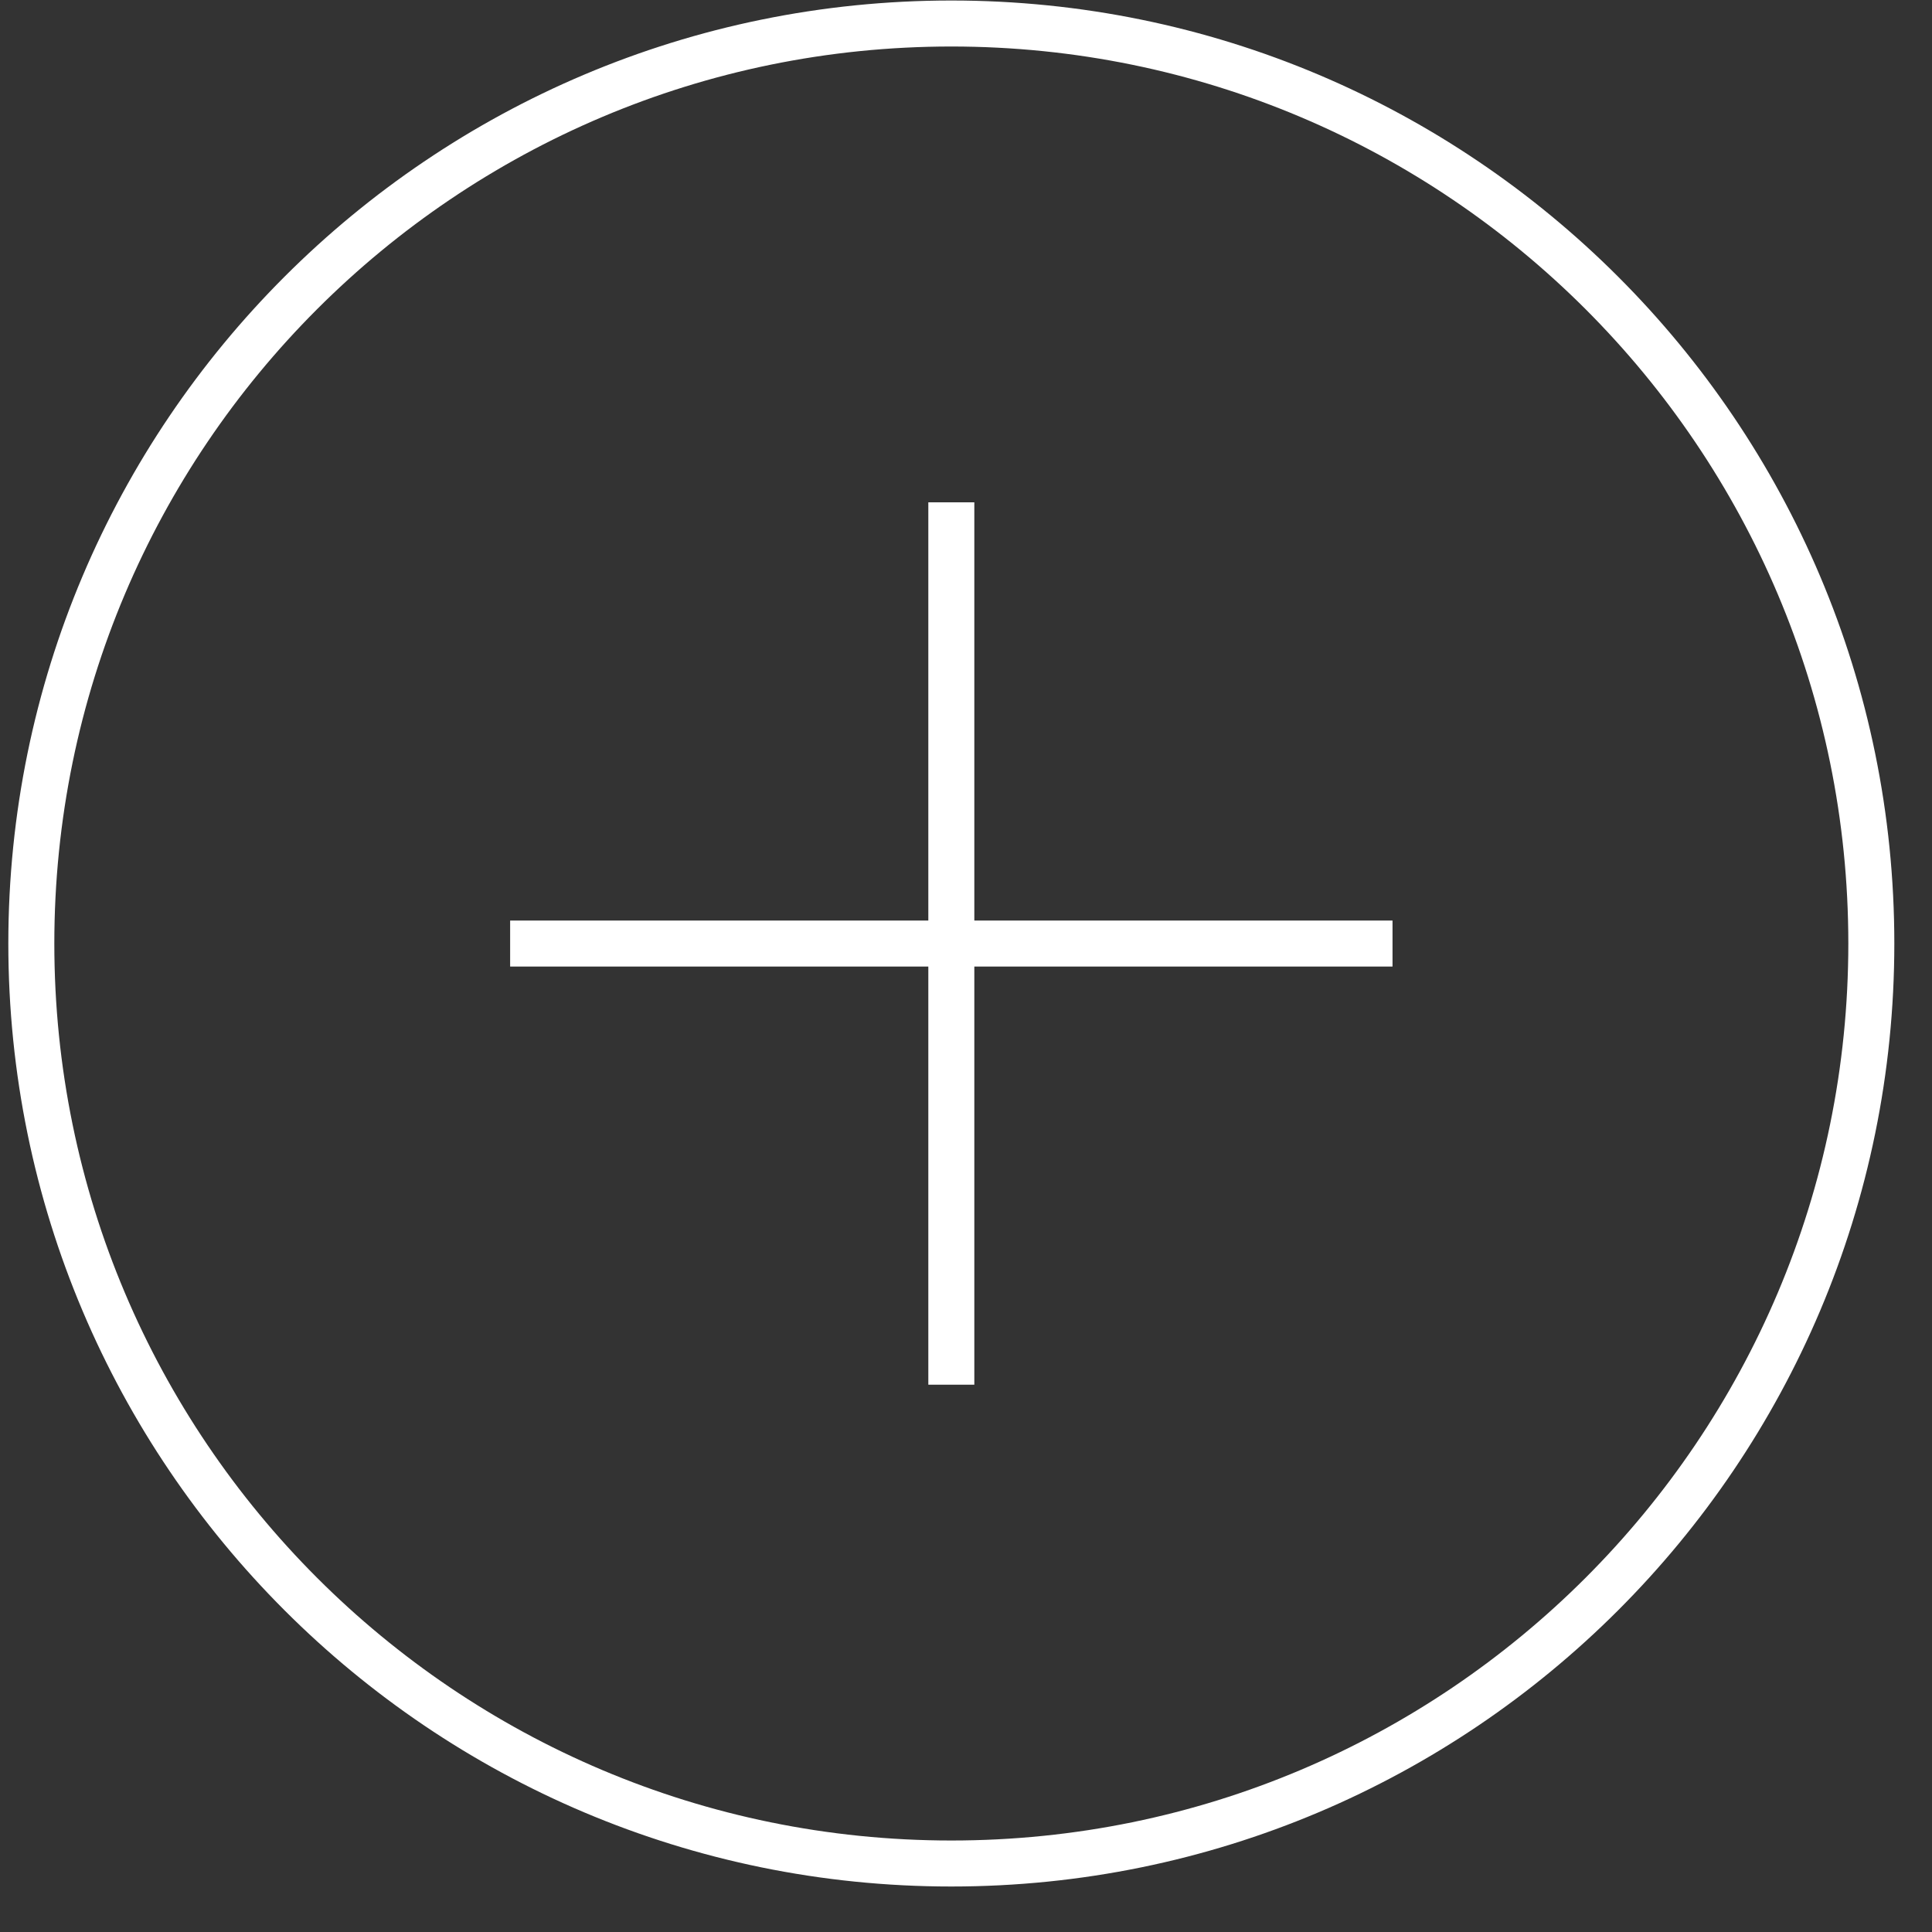 <svg width="42" height="42" viewBox="0 0 42 42" fill="none" xmlns="http://www.w3.org/2000/svg">
<rect x="0" y="0" width="42" height="42" fill="#333333" stroke="none"/>
<g id="Plus">
<path id="Vector" d="M20.681 11.42L20.681 29.602" stroke="white" stroke-miterlimit="10" stroke-linecap="square"/>
<path id="Vector_2" d="M11.59 20.512L29.772 20.512" stroke="white" stroke-miterlimit="10" stroke-linecap="square"/>
<path id="Vector_3" d="M20.681 40.511C9.635 40.511 0.681 31.556 0.681 20.511C0.681 9.465 9.635 0.511 20.681 0.511C31.727 0.511 40.681 9.465 40.681 20.511C40.681 31.556 31.727 40.511 20.681 40.511Z" stroke="white" stroke-miterlimit="10" stroke-linecap="square"/>
</g>
</svg>
